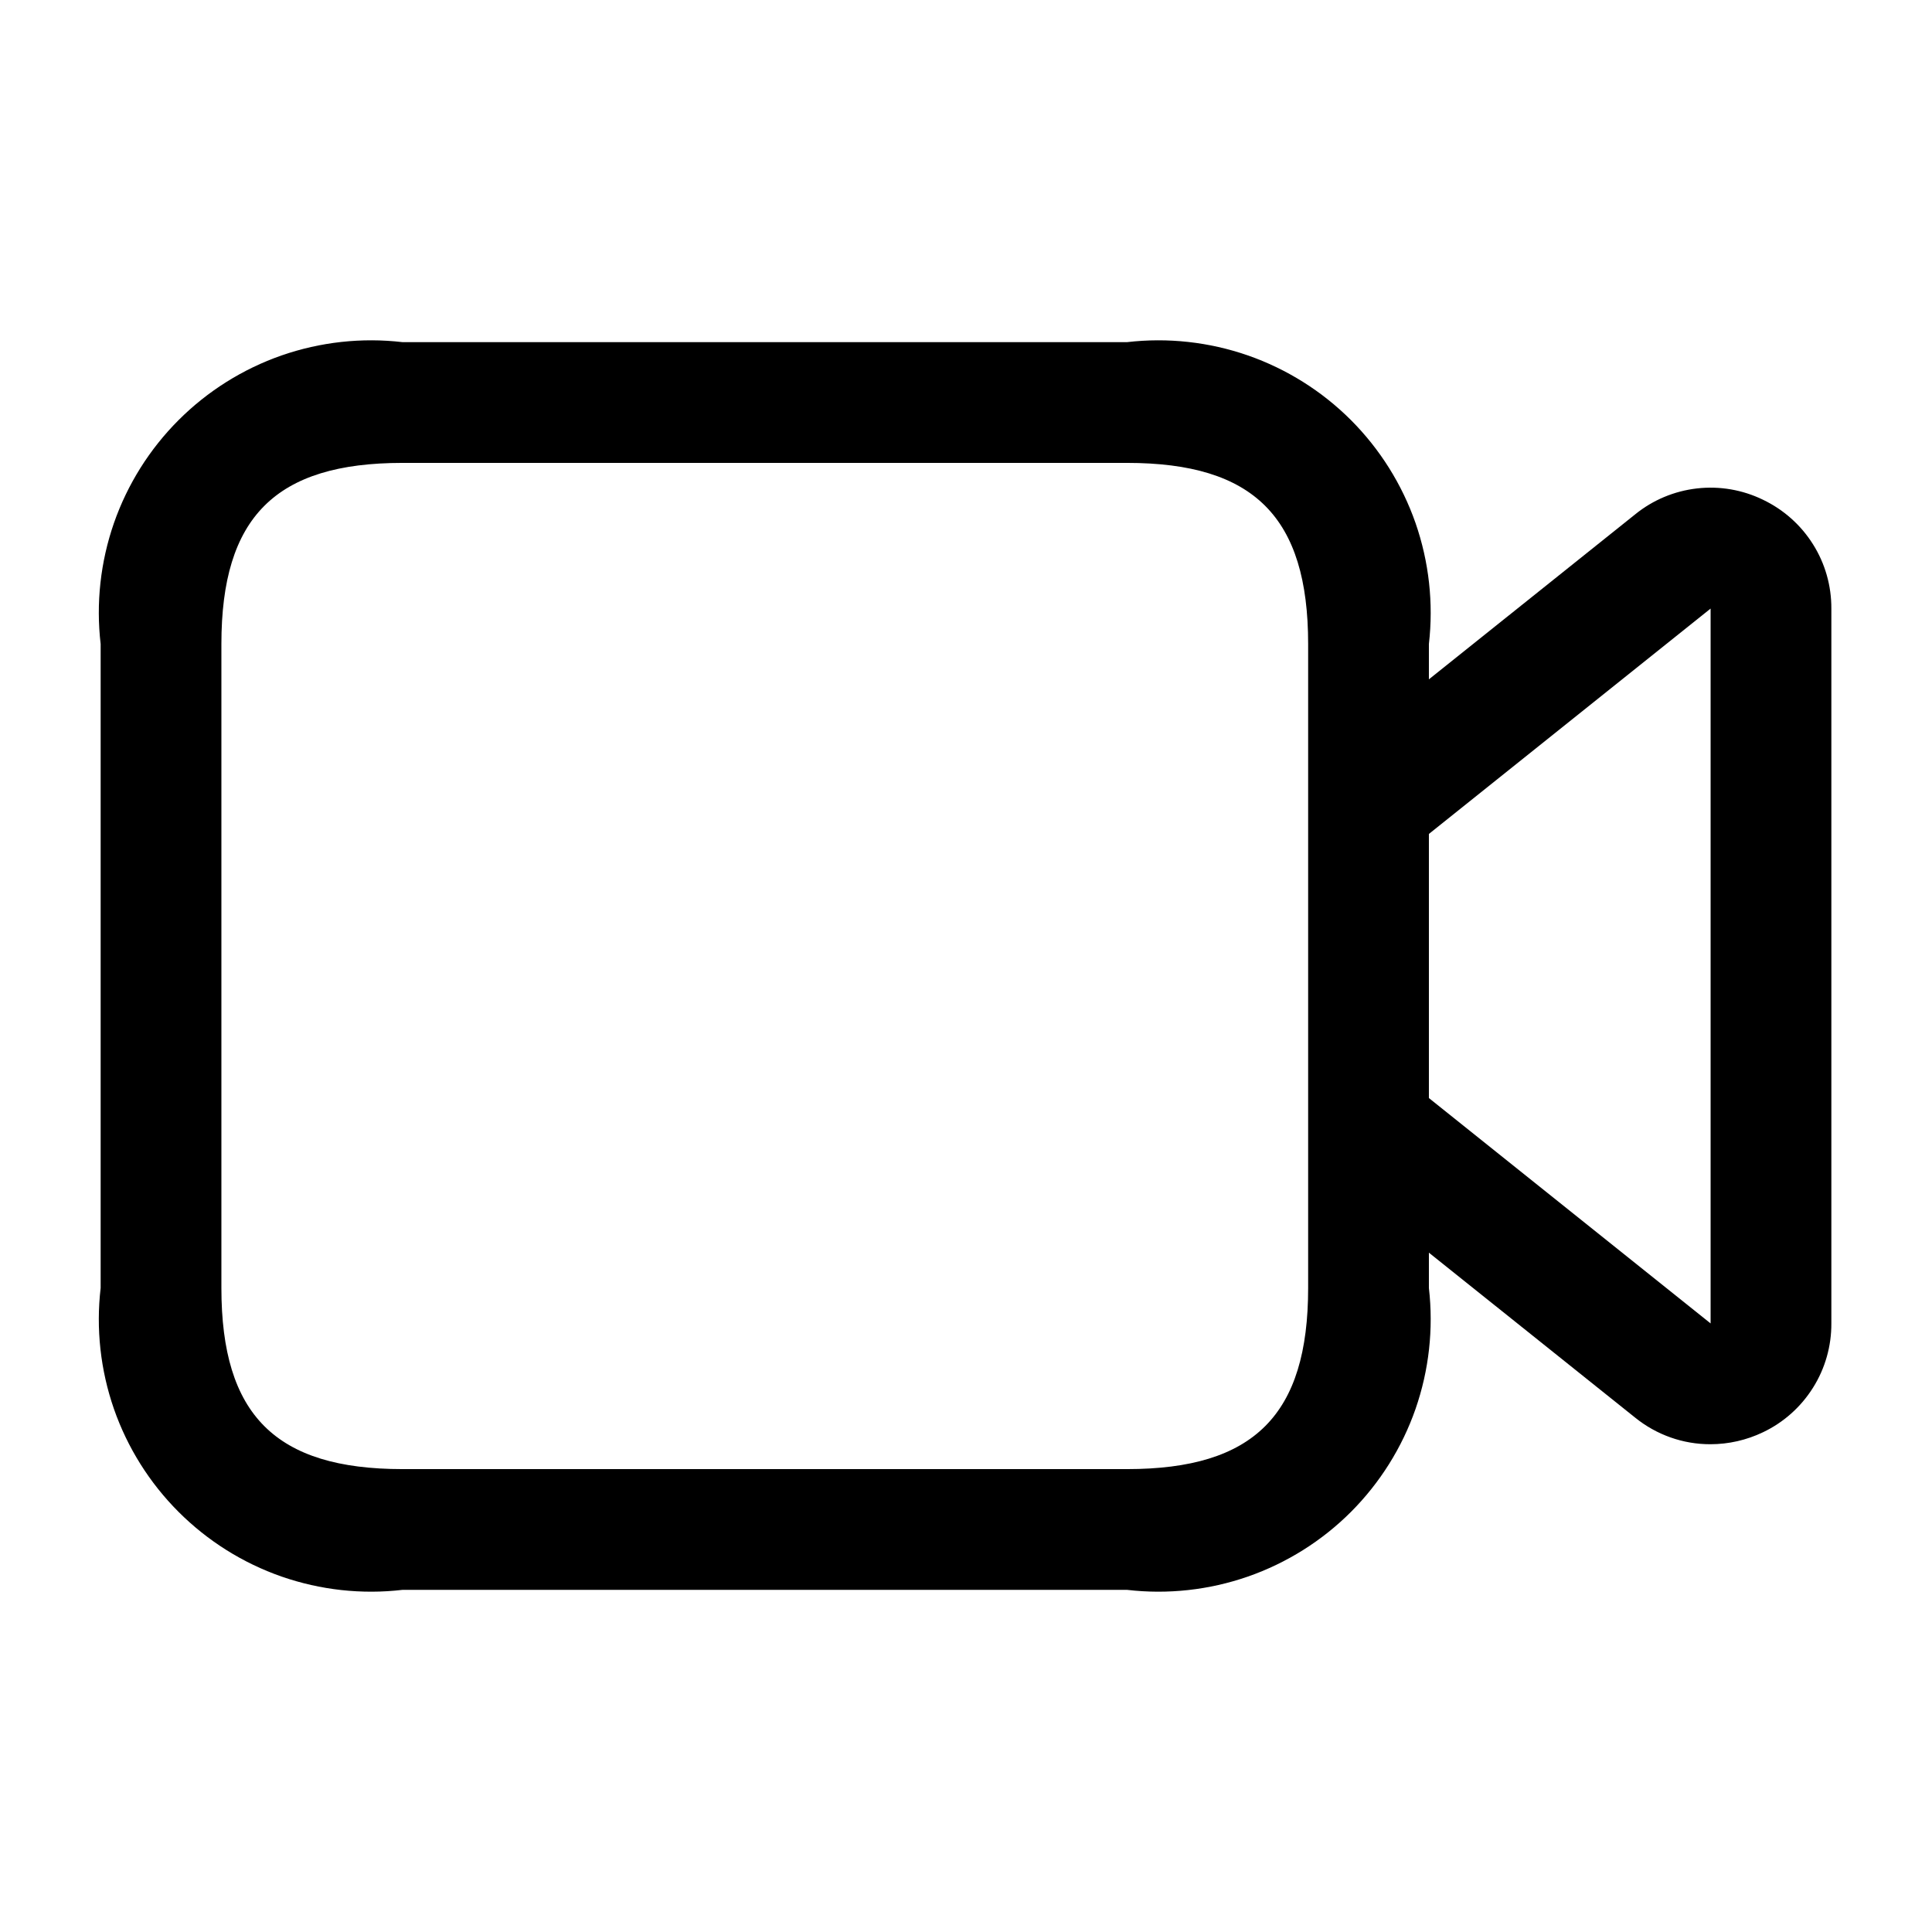 <svg width="32" height="32" viewBox="0 0 32 32" fill="none" xmlns="http://www.w3.org/2000/svg">
<path d="M29.2 8.277C28.861 8.112 28.482 8.047 28.107 8.09C27.732 8.133 27.377 8.281 27.084 8.519L23.667 11.252V10.667C23.745 9.991 23.669 9.307 23.446 8.664C23.222 8.022 22.856 7.439 22.376 6.958C21.895 6.477 21.311 6.111 20.669 5.887C20.027 5.664 19.342 5.588 18.667 5.667H6.667C5.991 5.588 5.307 5.664 4.664 5.887C4.022 6.111 3.439 6.477 2.958 6.958C2.477 7.439 2.111 8.022 1.887 8.664C1.664 9.307 1.588 9.991 1.667 10.667V21.333C1.588 22.009 1.664 22.693 1.887 23.336C2.111 23.978 2.477 24.561 2.958 25.042C3.439 25.523 4.022 25.889 4.664 26.113C5.307 26.336 5.991 26.412 6.667 26.333H18.667C19.342 26.412 20.027 26.336 20.669 26.113C21.311 25.889 21.895 25.523 22.376 25.042C22.856 24.561 23.222 23.978 23.446 23.336C23.669 22.693 23.745 22.009 23.667 21.333V20.748L27.084 23.481C27.437 23.766 27.876 23.922 28.329 23.921C28.631 23.921 28.928 23.853 29.2 23.723C29.541 23.561 29.828 23.305 30.029 22.985C30.23 22.666 30.335 22.296 30.333 21.919V10.081C30.335 9.704 30.23 9.334 30.029 9.015C29.828 8.695 29.541 8.44 29.2 8.277ZM21.667 21.333C21.667 23.436 20.769 24.333 18.667 24.333H6.667C4.564 24.333 3.667 23.436 3.667 21.333V10.667C3.667 8.564 4.564 7.667 6.667 7.667H18.667C20.769 7.667 21.667 8.564 21.667 10.667V21.333ZM28.333 21.92L23.667 18.187V13.813L28.333 10.08V21.92Z" fill="black"/>
</svg>

